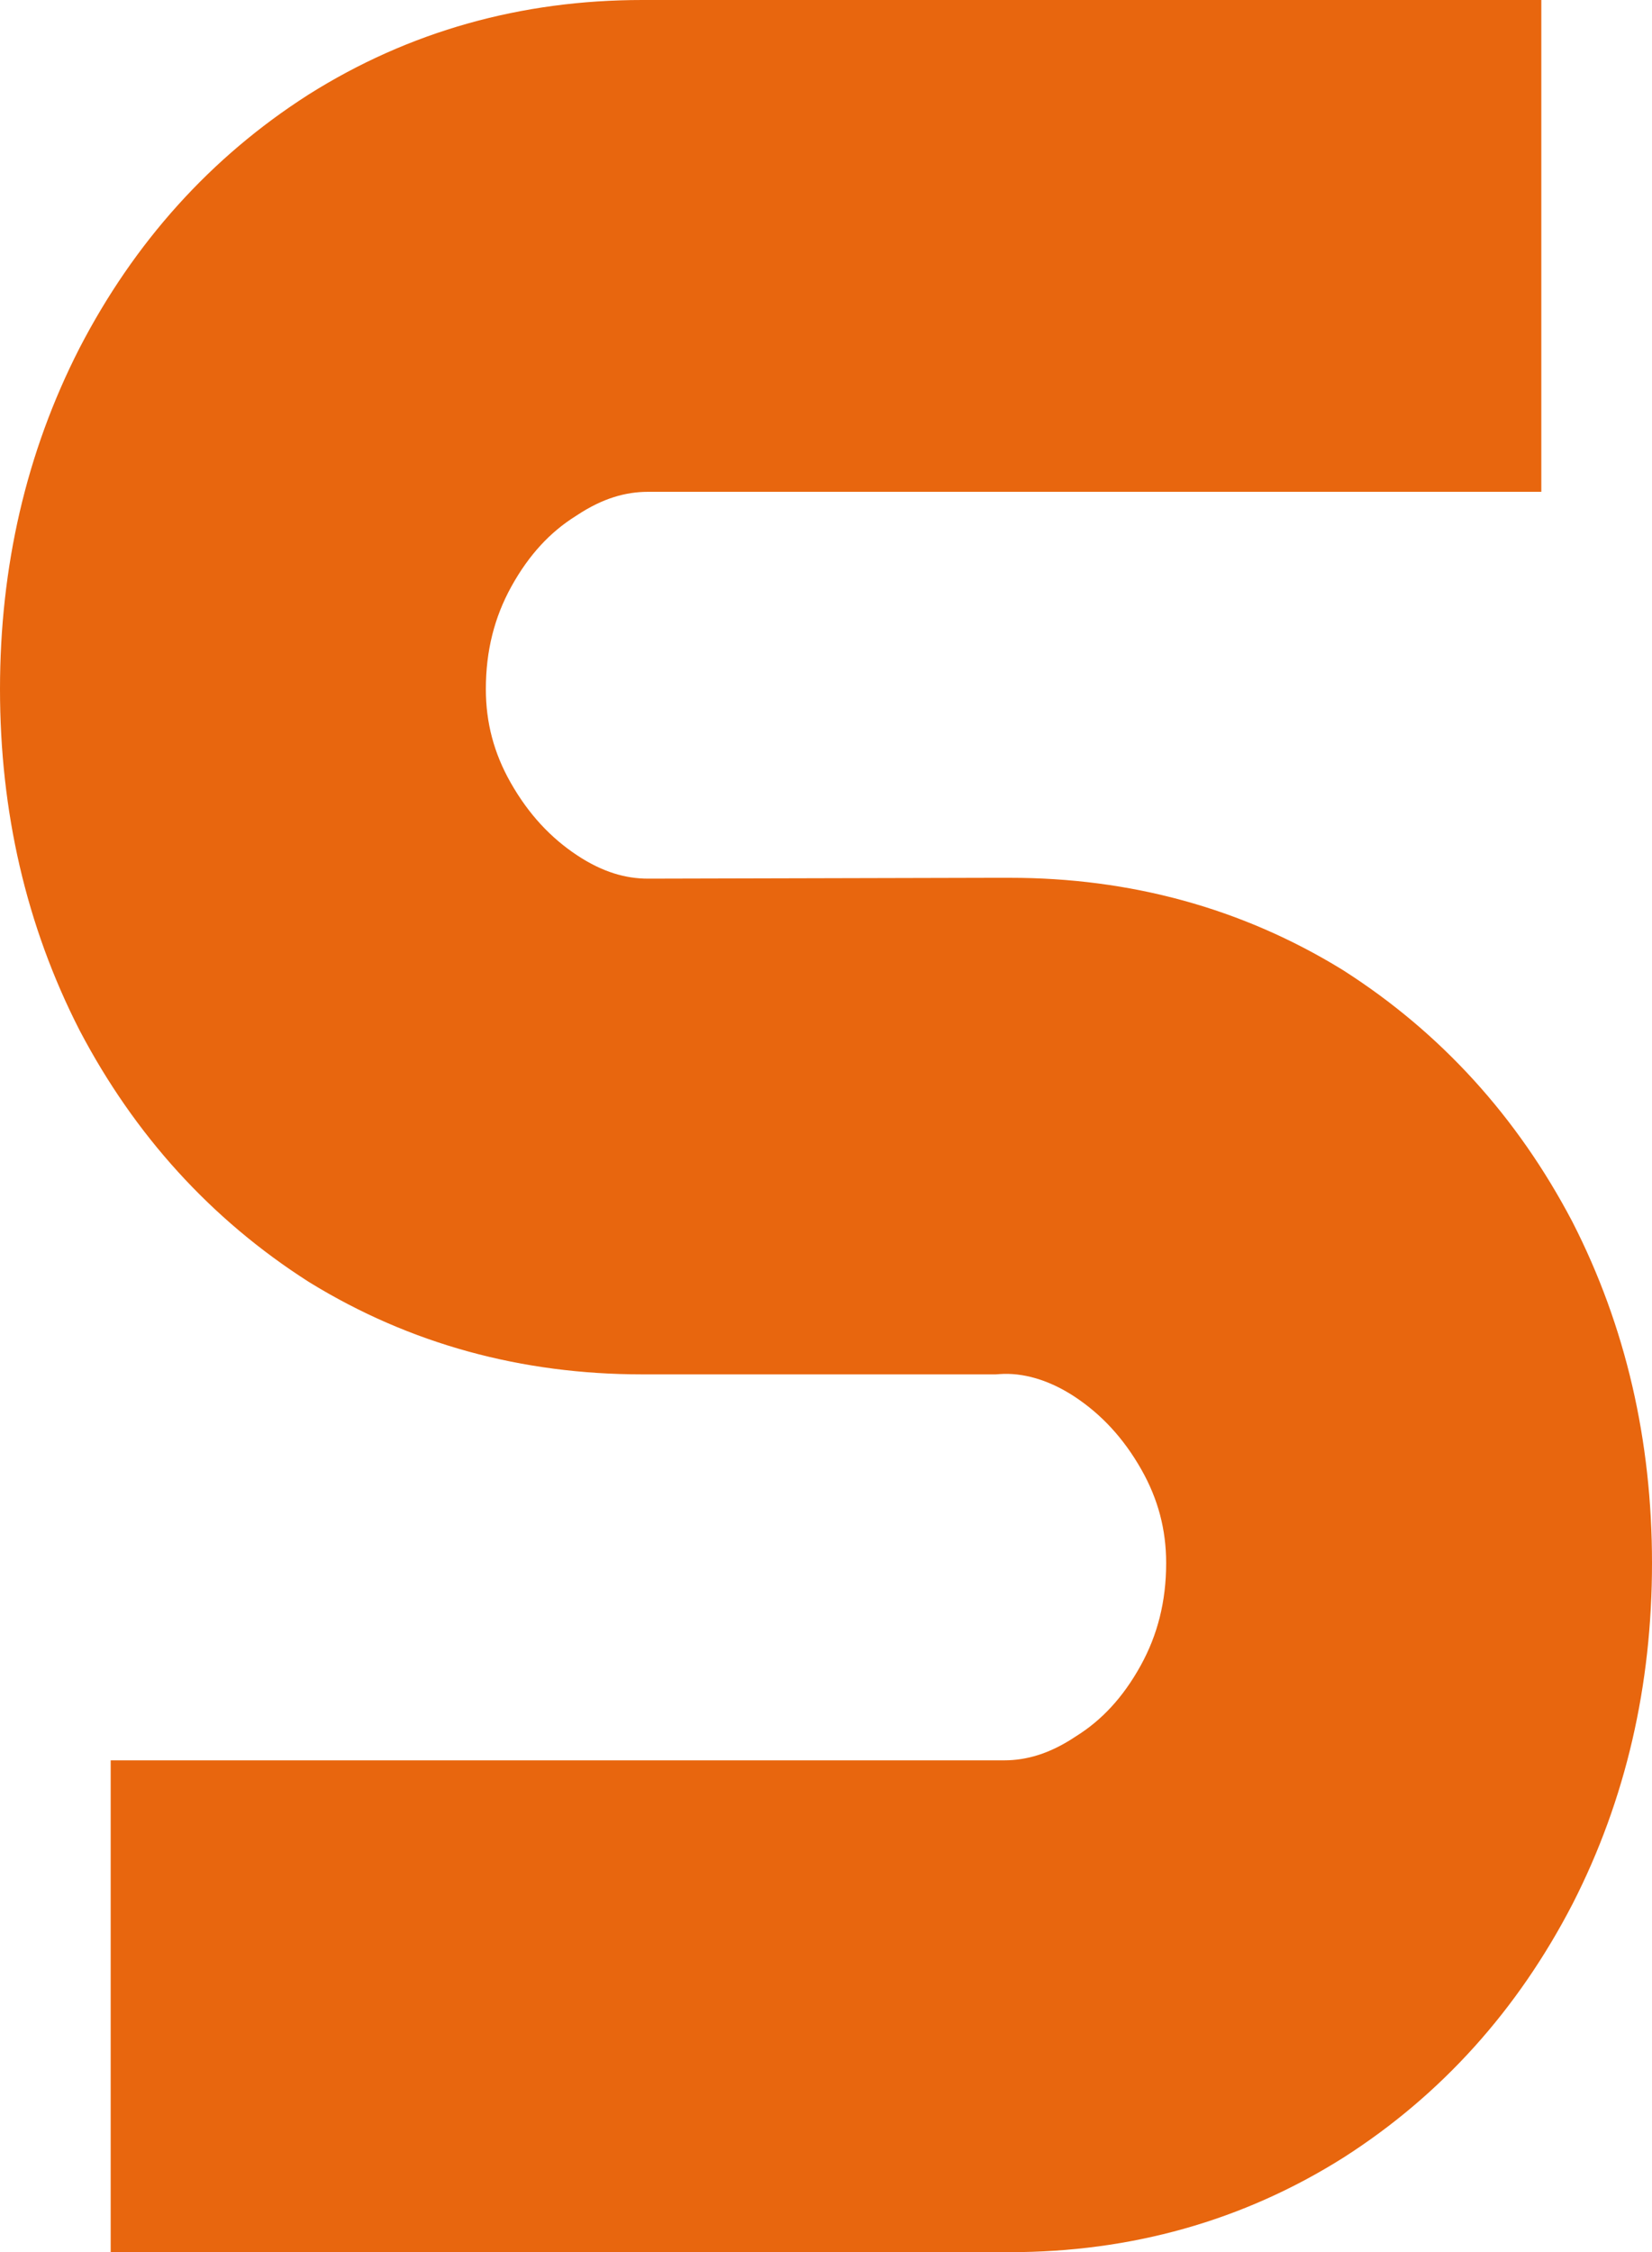 <svg width="248" height="338" viewBox="0 0 248 338" fill="none" xmlns="http://www.w3.org/2000/svg">
<g style="mix-blend-mode:multiply">
<path d="M148.923 139.738H148.913L148.903 139.738L97.29 139.866C97.287 139.866 97.284 139.866 97.281 139.866C92.228 139.864 87.262 138.364 82.25 135.052C77.168 131.693 72.985 127.194 69.7 121.404C66.508 115.778 64.936 109.827 64.936 103.423C64.936 96.329 66.559 89.968 69.747 84.189C73.028 78.241 77.159 73.832 82.1 70.722L82.175 70.674L82.25 70.625C87.265 67.31 92.234 65.811 97.29 65.811L215.385 65.811H223.385V57.811V16V8H215.385L96.419 8C79.692 8 64.364 12.288 50.642 20.925L50.617 20.94L50.593 20.956C37.16 29.545 26.641 41.249 19.058 55.886L19.048 55.905L19.038 55.925C11.646 70.389 8 86.269 8 103.423C8 120.577 11.646 136.458 19.038 150.922L19.059 150.963L19.08 151.003C26.671 165.443 37.188 177.027 50.593 185.598L50.656 185.638L50.719 185.677C64.432 194.093 79.732 198.262 96.419 198.262H148.923H149.208L149.492 198.241C154.978 197.85 160.644 199.573 165.75 202.948C170.832 206.307 175.015 210.806 178.3 216.596C181.492 222.222 183.065 228.173 183.065 234.577C183.065 241.671 181.441 248.032 178.253 253.811C174.972 259.759 170.841 264.168 165.9 267.278L165.824 267.326L165.75 267.375C160.735 270.69 155.766 272.189 150.71 272.189H32.615H24.615V280.189V322V330H32.615H151.581C168.308 330 183.636 325.712 197.358 317.075L197.382 317.06L197.406 317.044C210.84 308.455 221.359 296.751 228.942 282.115L228.952 282.095L228.962 282.075C236.354 267.611 240 251.731 240 234.577C240 217.423 236.354 201.542 228.962 187.078L228.941 187.037L228.92 186.997C221.329 172.557 210.812 160.973 197.406 152.402L197.344 152.362L197.281 152.323C183.568 143.907 168.268 139.738 151.581 139.738H148.923Z" fill="#e8660e"/>
<path d="M148.923 139.738H148.913L148.903 139.738L97.29 139.866C97.287 139.866 97.284 139.866 97.281 139.866C92.228 139.864 87.262 138.364 82.25 135.052C77.168 131.693 72.985 127.194 69.7 121.404C66.508 115.778 64.936 109.827 64.936 103.423C64.936 96.329 66.559 89.968 69.747 84.189C73.028 78.241 77.159 73.832 82.1 70.722L82.175 70.674L82.25 70.625C87.265 67.31 92.234 65.811 97.29 65.811L215.385 65.811H223.385V57.811V16V8H215.385L96.419 8C79.692 8 64.364 12.288 50.642 20.925L50.617 20.94L50.593 20.956C37.16 29.545 26.641 41.249 19.058 55.886L19.048 55.905L19.038 55.925C11.646 70.389 8 86.269 8 103.423C8 120.577 11.646 136.458 19.038 150.922L19.059 150.963L19.08 151.003C26.671 165.443 37.188 177.027 50.593 185.598L50.656 185.638L50.719 185.677C64.432 194.093 79.732 198.262 96.419 198.262H148.923H149.208L149.492 198.241C154.978 197.85 160.644 199.573 165.75 202.948C170.832 206.307 175.015 210.806 178.3 216.596C181.492 222.222 183.065 228.173 183.065 234.577C183.065 241.671 181.441 248.032 178.253 253.811C174.972 259.759 170.841 264.168 165.9 267.278L165.824 267.326L165.75 267.375C160.735 270.69 155.766 272.189 150.71 272.189H32.615H24.615V280.189V322V330H32.615H151.581C168.308 330 183.636 325.712 197.358 317.075L197.382 317.06L197.406 317.044C210.84 308.455 221.359 296.751 228.942 282.115L228.952 282.095L228.962 282.075C236.354 267.611 240 251.731 240 234.577C240 217.423 236.354 201.542 228.962 187.078L228.941 187.037L228.92 186.997C221.329 172.557 210.812 160.973 197.406 152.402L197.344 152.362L197.281 152.323C183.568 143.907 168.268 139.738 151.581 139.738H148.923Z" stroke="#e8660e" stroke-width="16"/>
</g>
</svg>
